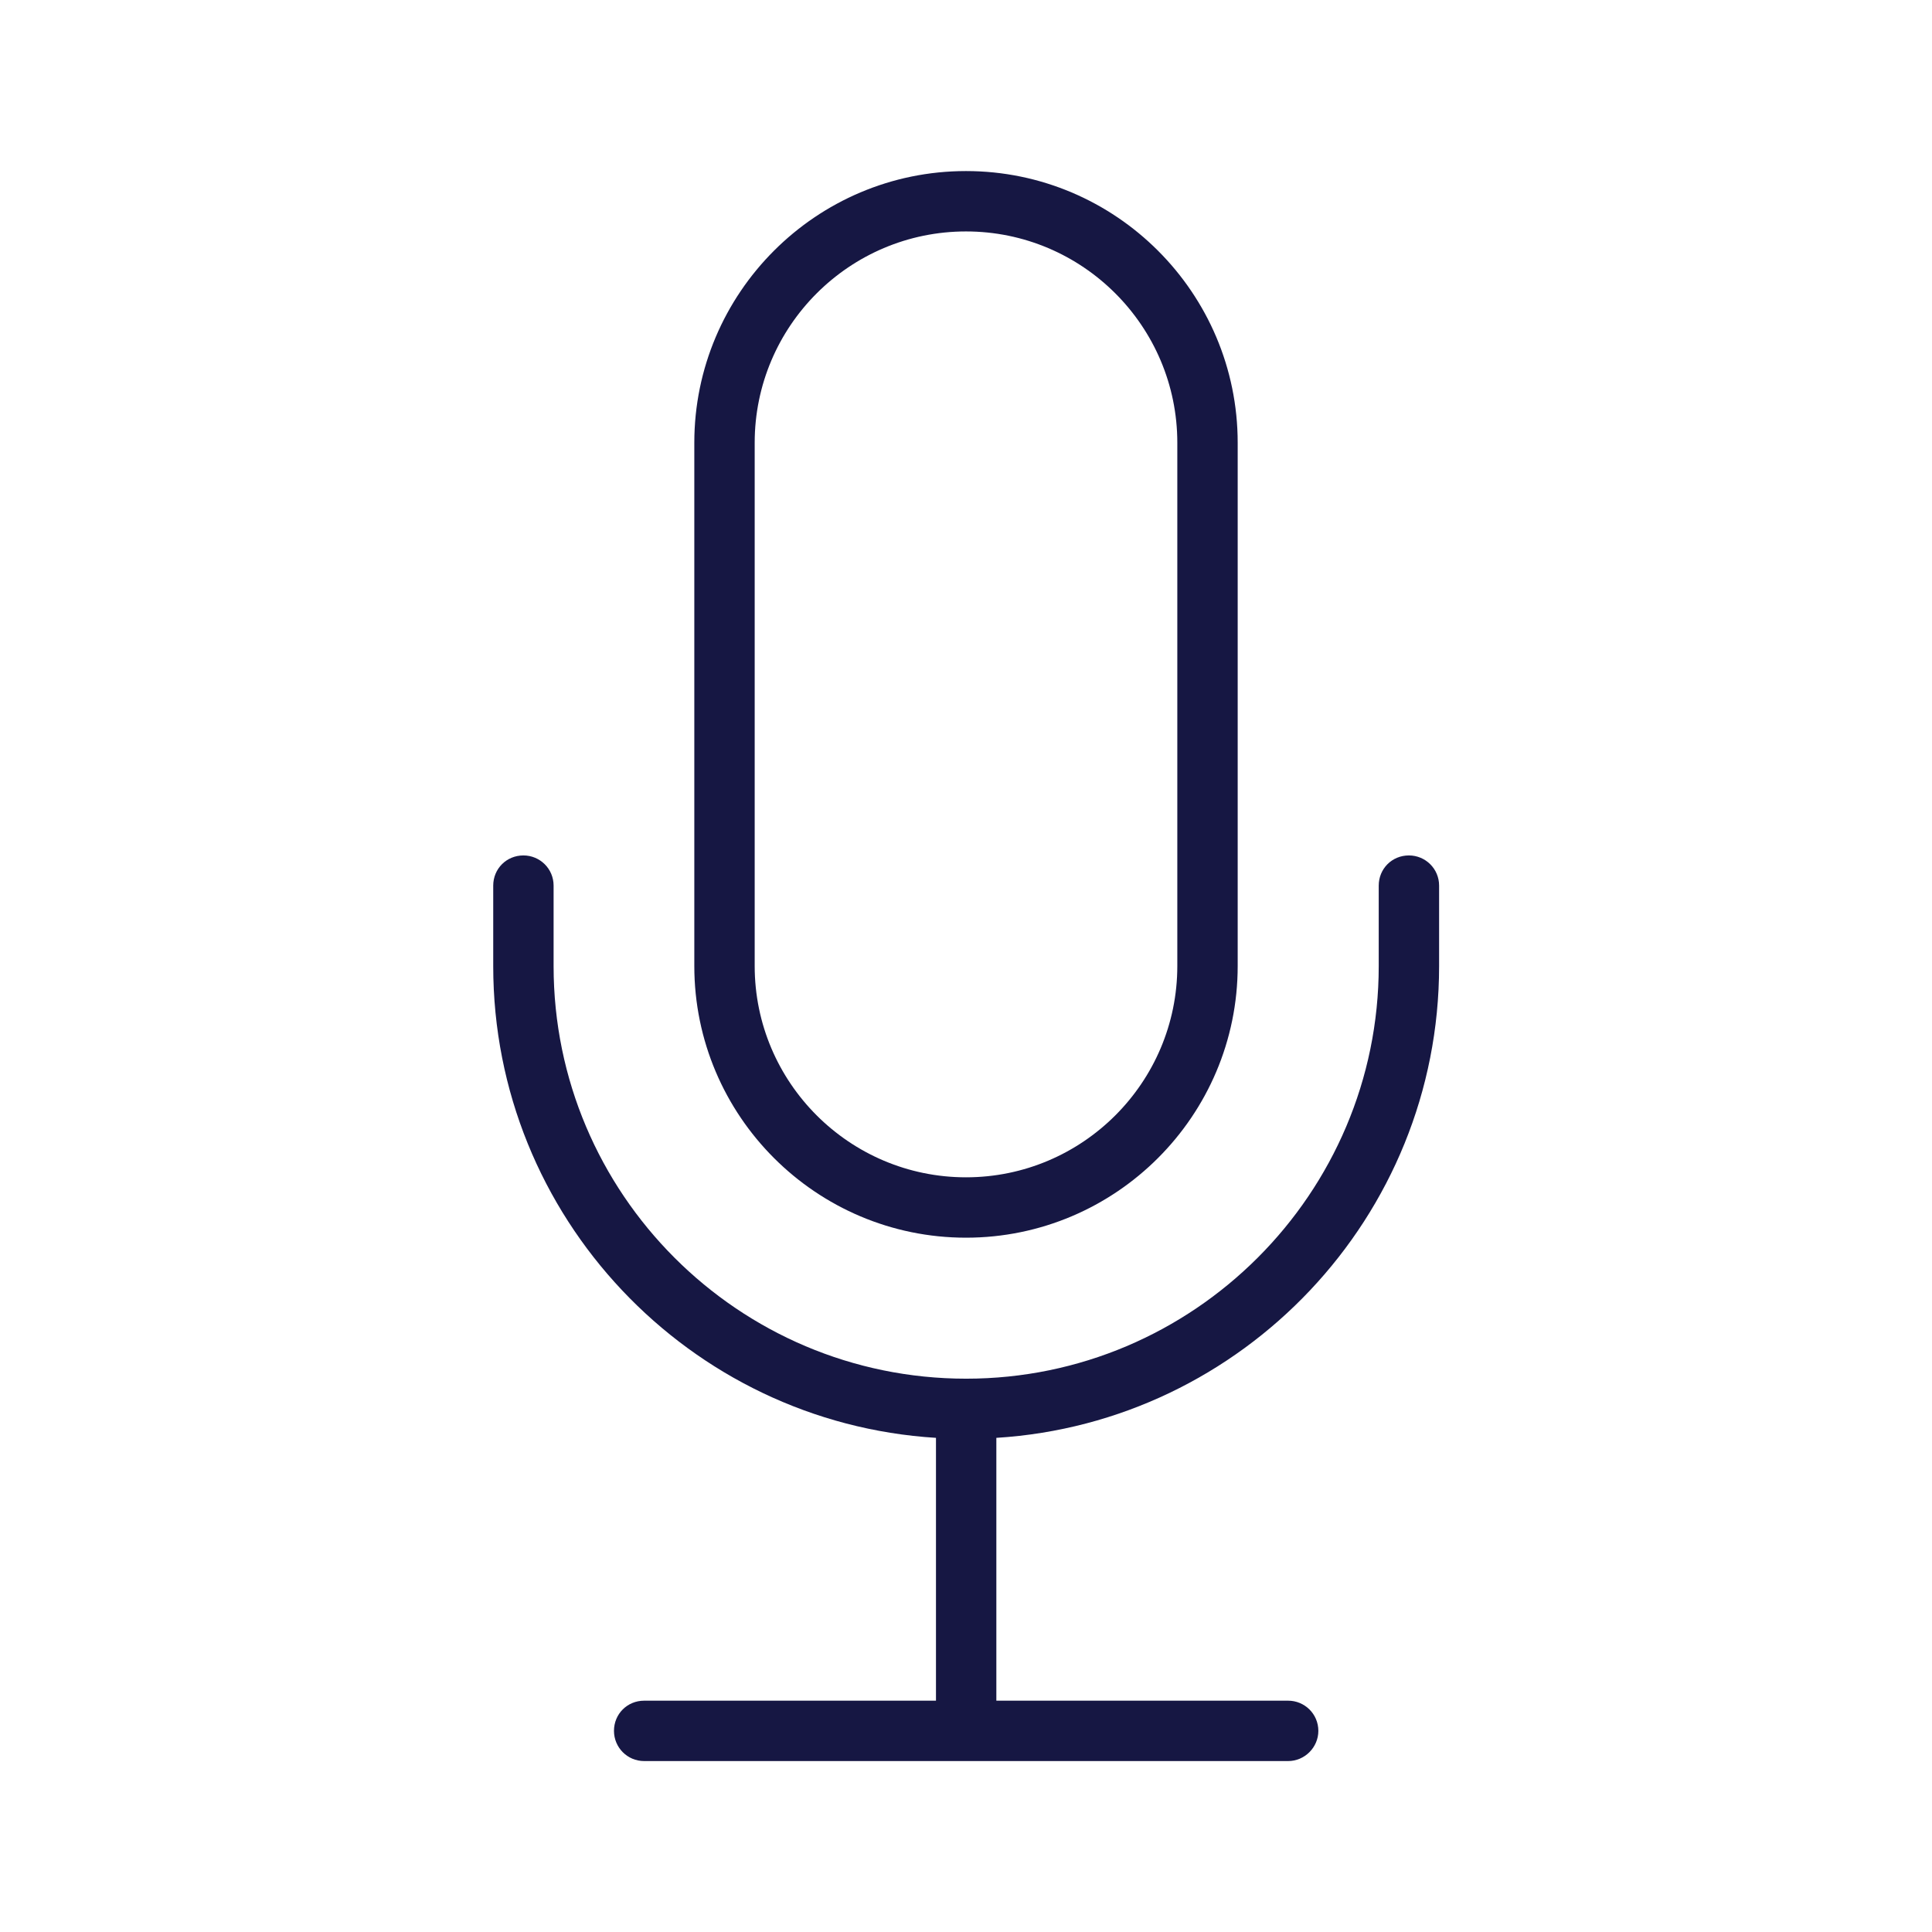 <?xml version="1.0" encoding="UTF-8"?>
<svg id="_40x40_OUTLINE" data-name="40x40 OUTLINE" xmlns="http://www.w3.org/2000/svg" viewBox="0 0 48 48">
  <defs>
    <style>
      .cls-1 {
        fill: #161743;
      }
    </style>
  </defs>
  <path class="cls-1" d="M24,30.75c-3.722,0-6.75-3.028-6.75-6.75v-13c0-3.722,3.028-6.75,6.75-6.75s6.75,3.028,6.75,6.75v13c0,3.722-3.028,6.75-6.75,6.75ZM24,5.75c-2.895,0-5.25,2.355-5.25,5.25v13c0,2.895,2.355,5.25,5.25,5.25s5.25-2.355,5.25-5.25v-13c0-2.895-2.355-5.25-5.25-5.25Z"/>
  <path class="cls-1" d="M24.754,35.723v6.53h7.25c.41,0,.75.33.75.75,0,.41-.34.75-.75.75h-16c-.42,0-.75-.34-.75-.75,0-.42.33-.75.75-.75h7.25v-6.53c-6.13-.38-11-5.49-11-11.72v-2c0-.42.33-.75.75-.75.41,0,.75.33.75.75v2c0,5.65,4.59,10.25,10.25,10.25,5.65,0,10.25-4.6,10.25-10.25v-2c0-.42.33-.75.75-.75.41,0,.75.33.75.75v2c0,6.23-4.88,11.34-11,11.72Z"/>
</svg>